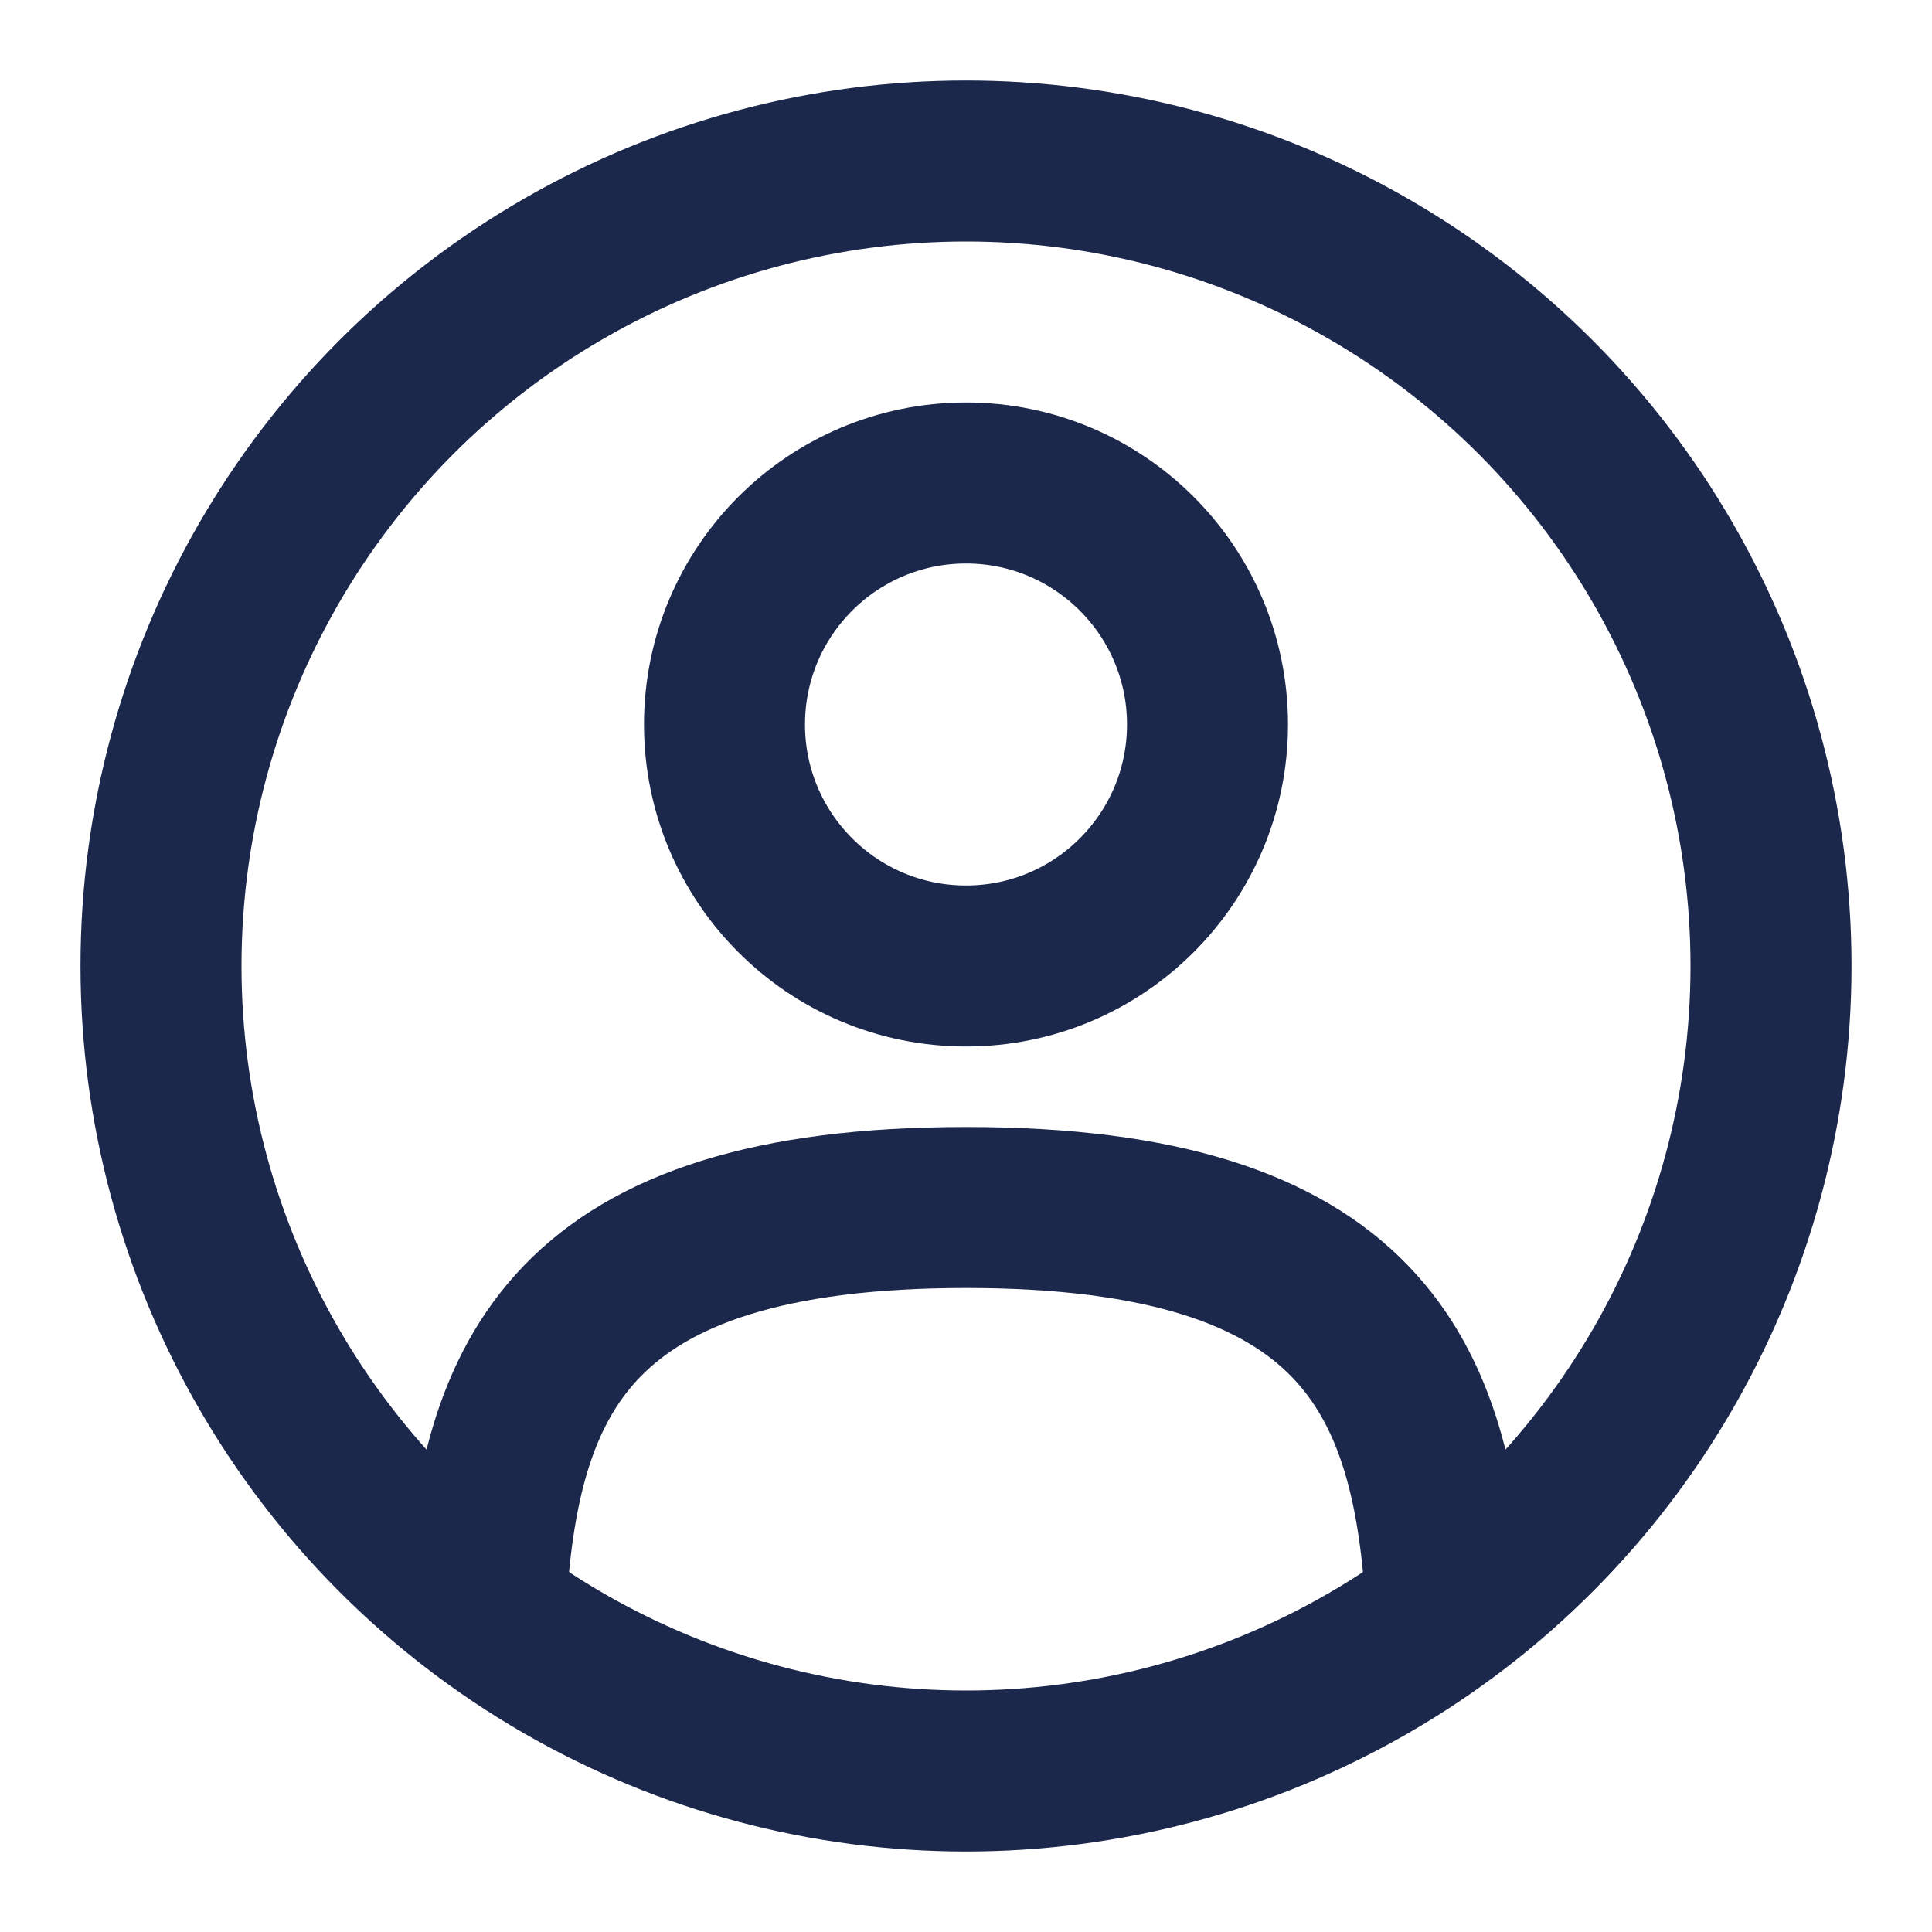 <svg width="800px" height="800px" viewBox="0 0 24 24" fill="none" xmlns="http://www.w3.org/2000/svg">
                    <circle cx="12" cy="9" r="3" stroke="#1C274C" stroke-width="2"/>
                    <circle cx="12" cy="12" r="10" stroke="#1C274C" stroke-width="2"/>
                    <path d="M17.969 20C17.81 17.108 16.925 15 12 15C7.075 15 6.19 17.108 6.031 20" stroke="#1C274C" stroke-width="2" stroke-linecap="round"/>
                    </svg>